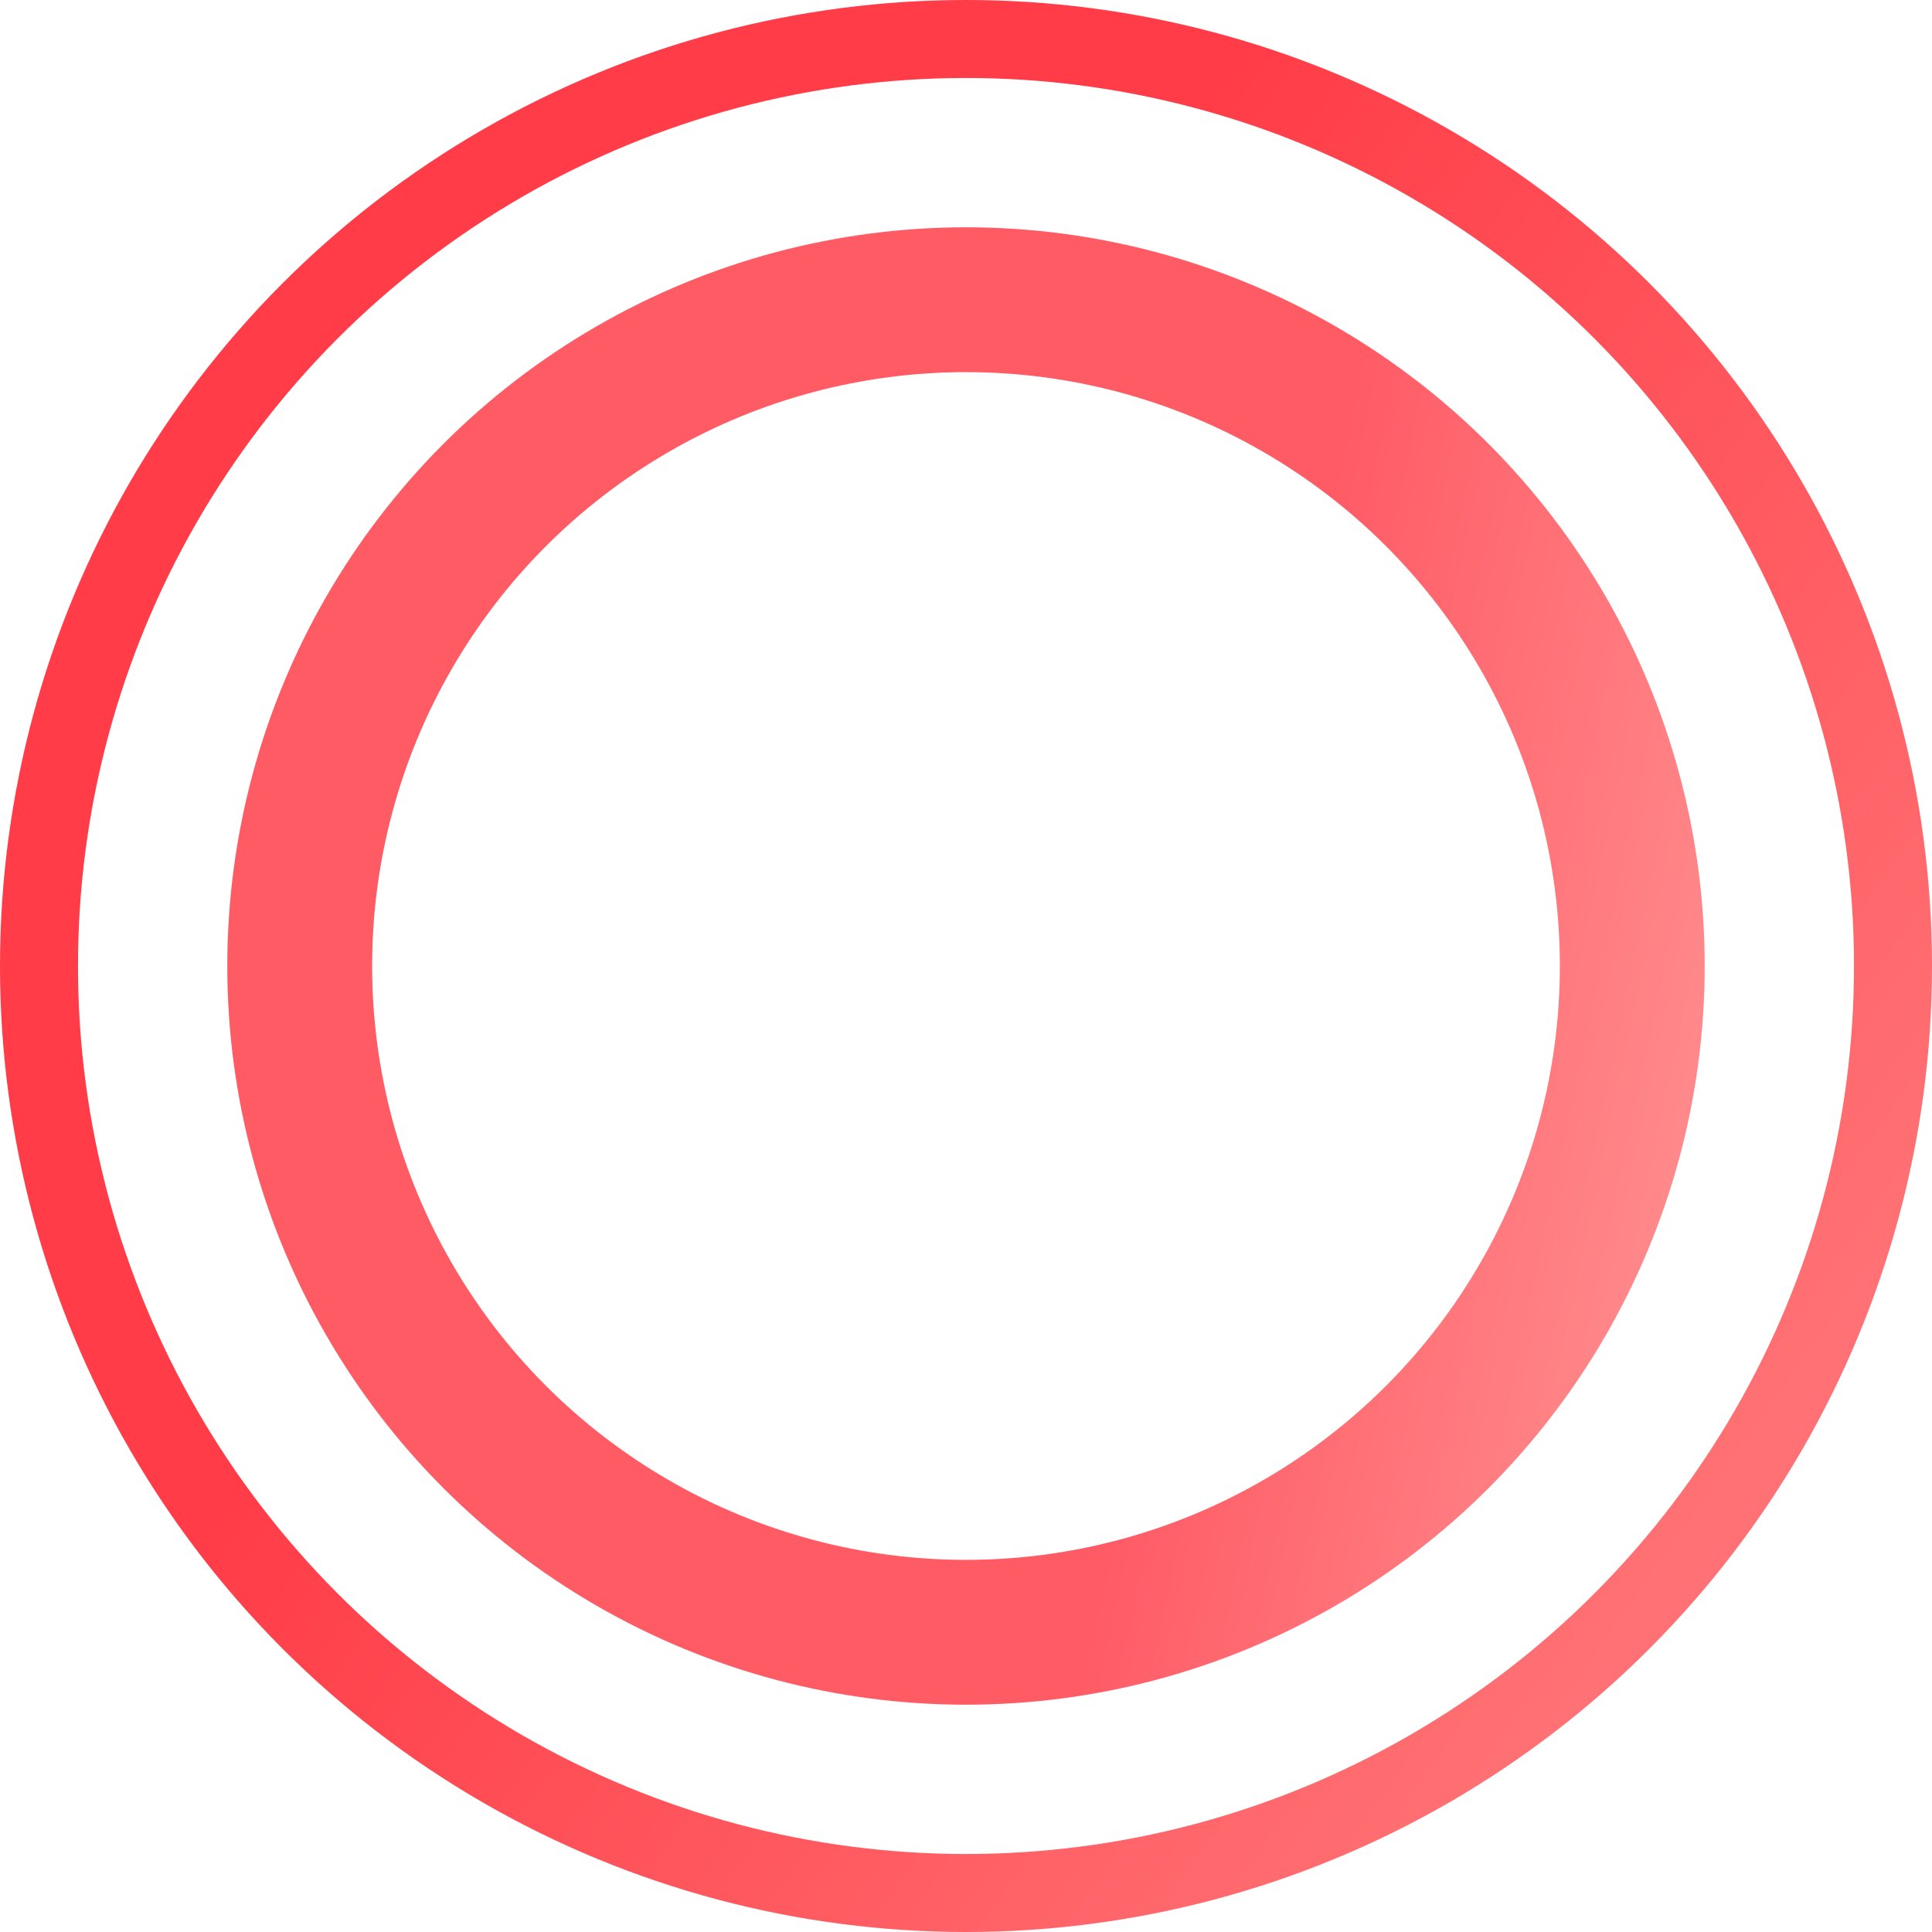 <?xml version="1.0" encoding="UTF-8"?> <svg xmlns="http://www.w3.org/2000/svg" width="1734" height="1734" viewBox="0 0 1734 1734" fill="none"> <circle cx="867" cy="867" r="832" stroke="url(#paint0_linear)" stroke-width="70"></circle> <circle cx="867" cy="867" r="598" stroke="url(#paint1_linear)" stroke-width="130"></circle> <defs> <linearGradient id="paint0_linear" x1="304" y1="252.5" x2="1648" y2="1194" gradientUnits="userSpaceOnUse"> <stop offset="0.328" stop-color="#FF3C47"></stop> <stop offset="1" stop-color="#FF7174"></stop> </linearGradient> <linearGradient id="paint1_linear" x1="231" y1="810.5" x2="1493" y2="1077.5" gradientUnits="userSpaceOnUse"> <stop offset="0.672" stop-color="#FF5B65"></stop> <stop offset="1" stop-color="#FF888A"></stop> </linearGradient> </defs> </svg> 